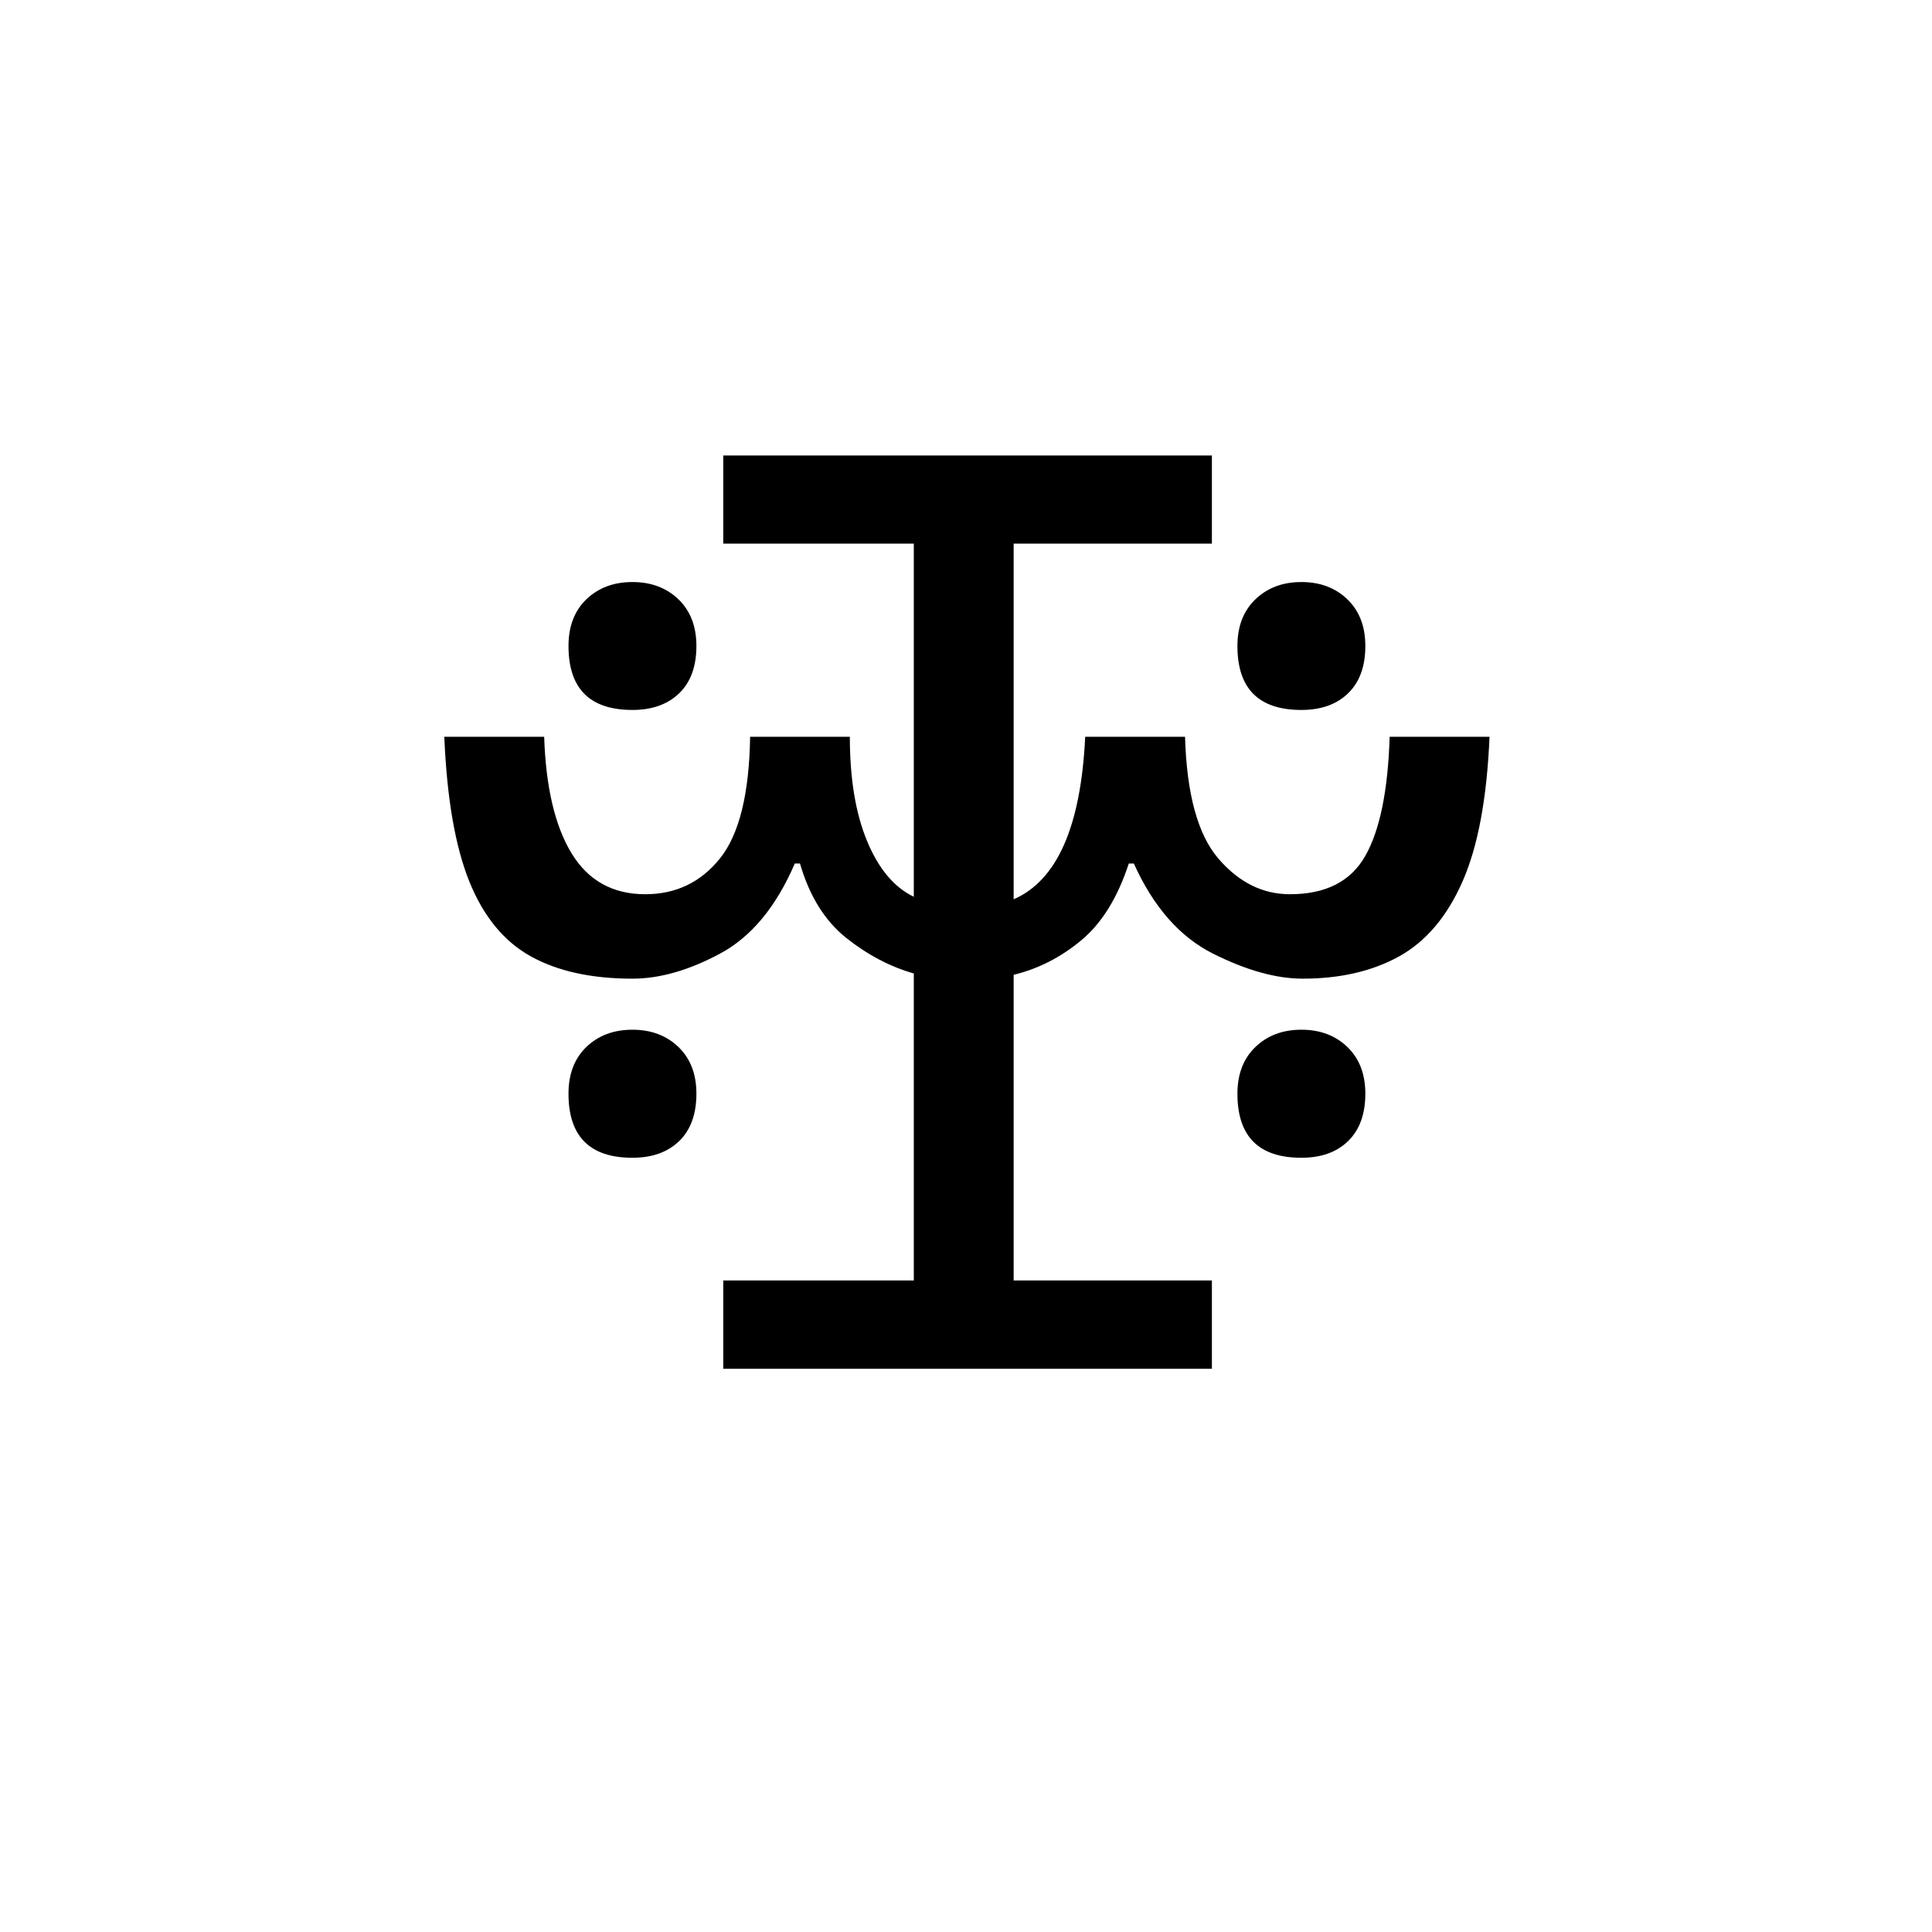 <?xml version="1.0" encoding="UTF-8"?>
<svg xmlns="http://www.w3.org/2000/svg" xmlns:xlink="http://www.w3.org/1999/xlink" width="227.04pt" height="227.04pt" viewBox="0 0 227.04 227.04" version="1.1">
<defs>
<g>
<symbol overflow="visible" id="glyph0-0">
<path style="stroke:none;" d=""/>
</symbol>
<symbol overflow="visible" id="glyph0-1">
<path style="stroke:none;" d="M 39.391 0 L 39.391 -10.375 L 61.781 -10.375 L 61.781 -46.453 C 58.977 -47.254 56.32 -48.656 53.812 -50.656 C 51.312 -52.664 49.508 -55.57 48.406 -59.375 L 47.797 -59.375 C 45.598 -54.27 42.664 -50.738 39 -48.781 C 35.344 -46.82 31.914 -45.844 28.719 -45.844 C 23.906 -45.844 19.922 -46.719 16.766 -48.469 C 13.609 -50.227 11.203 -53.16 9.547 -57.266 C 7.891 -61.379 6.91 -67.047 6.609 -74.266 L 18.344 -74.266 C 18.539 -68.348 19.613 -63.785 21.562 -60.578 C 23.52 -57.367 26.406 -55.766 30.219 -55.766 C 33.82 -55.766 36.75 -57.164 39 -59.969 C 41.258 -62.781 42.441 -67.547 42.547 -74.266 L 54.266 -74.266 C 54.266 -69.348 54.941 -65.258 56.297 -62 C 57.648 -58.75 59.477 -56.57 61.781 -55.469 L 61.781 -96.969 L 39.391 -96.969 L 39.391 -107.328 L 96.812 -107.328 L 96.812 -96.969 L 73.516 -96.969 L 73.516 -55.172 C 78.617 -57.379 81.422 -63.742 81.922 -74.266 L 93.656 -74.266 C 93.852 -67.547 95.156 -62.781 97.562 -59.969 C 99.969 -57.164 102.773 -55.766 105.984 -55.766 C 110.191 -55.766 113.145 -57.27 114.844 -60.281 C 116.551 -63.289 117.504 -67.953 117.703 -74.266 L 129.438 -74.266 C 129.133 -67.047 128.078 -61.379 126.266 -57.266 C 124.461 -53.16 121.984 -50.227 118.828 -48.469 C 115.672 -46.719 111.891 -45.844 107.484 -45.844 C 104.379 -45.844 100.867 -46.82 96.953 -48.781 C 93.047 -50.738 89.941 -54.27 87.641 -59.375 L 87.047 -59.375 C 85.734 -55.363 83.875 -52.359 81.469 -50.359 C 79.07 -48.359 76.422 -47.004 73.516 -46.297 L 73.516 -10.375 L 96.812 -10.375 L 96.812 0 Z M 28.719 -77.422 C 23.707 -77.422 21.203 -79.926 21.203 -84.938 C 21.203 -87.238 21.898 -89.066 23.297 -90.422 C 24.703 -91.773 26.508 -92.453 28.719 -92.453 C 30.914 -92.453 32.719 -91.773 34.125 -90.422 C 35.531 -89.066 36.234 -87.238 36.234 -84.938 C 36.234 -82.531 35.555 -80.676 34.203 -79.375 C 32.848 -78.07 31.02 -77.422 28.719 -77.422 Z M 107.328 -77.422 C 102.316 -77.422 99.812 -79.926 99.812 -84.938 C 99.812 -87.238 100.516 -89.066 101.922 -90.422 C 103.328 -91.773 105.129 -92.453 107.328 -92.453 C 109.535 -92.453 111.336 -91.773 112.734 -90.422 C 114.141 -89.066 114.844 -87.238 114.844 -84.938 C 114.844 -82.531 114.164 -80.676 112.812 -79.375 C 111.469 -78.07 109.641 -77.422 107.328 -77.422 Z M 28.719 -24.797 C 23.707 -24.797 21.203 -27.305 21.203 -32.328 C 21.203 -34.629 21.898 -36.457 23.297 -37.812 C 24.703 -39.164 26.508 -39.844 28.719 -39.844 C 30.914 -39.844 32.719 -39.164 34.125 -37.812 C 35.531 -36.457 36.234 -34.629 36.234 -32.328 C 36.234 -29.922 35.555 -28.062 34.203 -26.75 C 32.848 -25.445 31.02 -24.797 28.719 -24.797 Z M 107.328 -24.797 C 102.316 -24.797 99.812 -27.305 99.812 -32.328 C 99.812 -34.629 100.516 -36.457 101.922 -37.812 C 103.328 -39.164 105.129 -39.844 107.328 -39.844 C 109.535 -39.844 111.336 -39.164 112.734 -37.812 C 114.141 -36.457 114.844 -34.629 114.844 -32.328 C 114.844 -29.922 114.164 -28.062 112.812 -26.75 C 111.469 -25.445 109.641 -24.797 107.328 -24.797 Z M 107.328 -24.797 "/>
</symbol>
</g>
</defs>
<g id="surface1271">
<g clip-path="url(#clip1)" clip-rule="nonzero">
<path style=" stroke:none;fill-rule:nonzero;fill:rgb(100%,100%,100%);fill-opacity:0;" d="M 0 -57658 L 227 -57658 L 227 10441.996 L 0 10441.996 Z M 0 -57658 "/>
</g>
<g style="fill:rgb(0%,0%,0%);fill-opacity:1;">
  <use xlink:href="#glyph0-1" x="45.604" y="160.852"/>
</g>
</g>
</svg>
